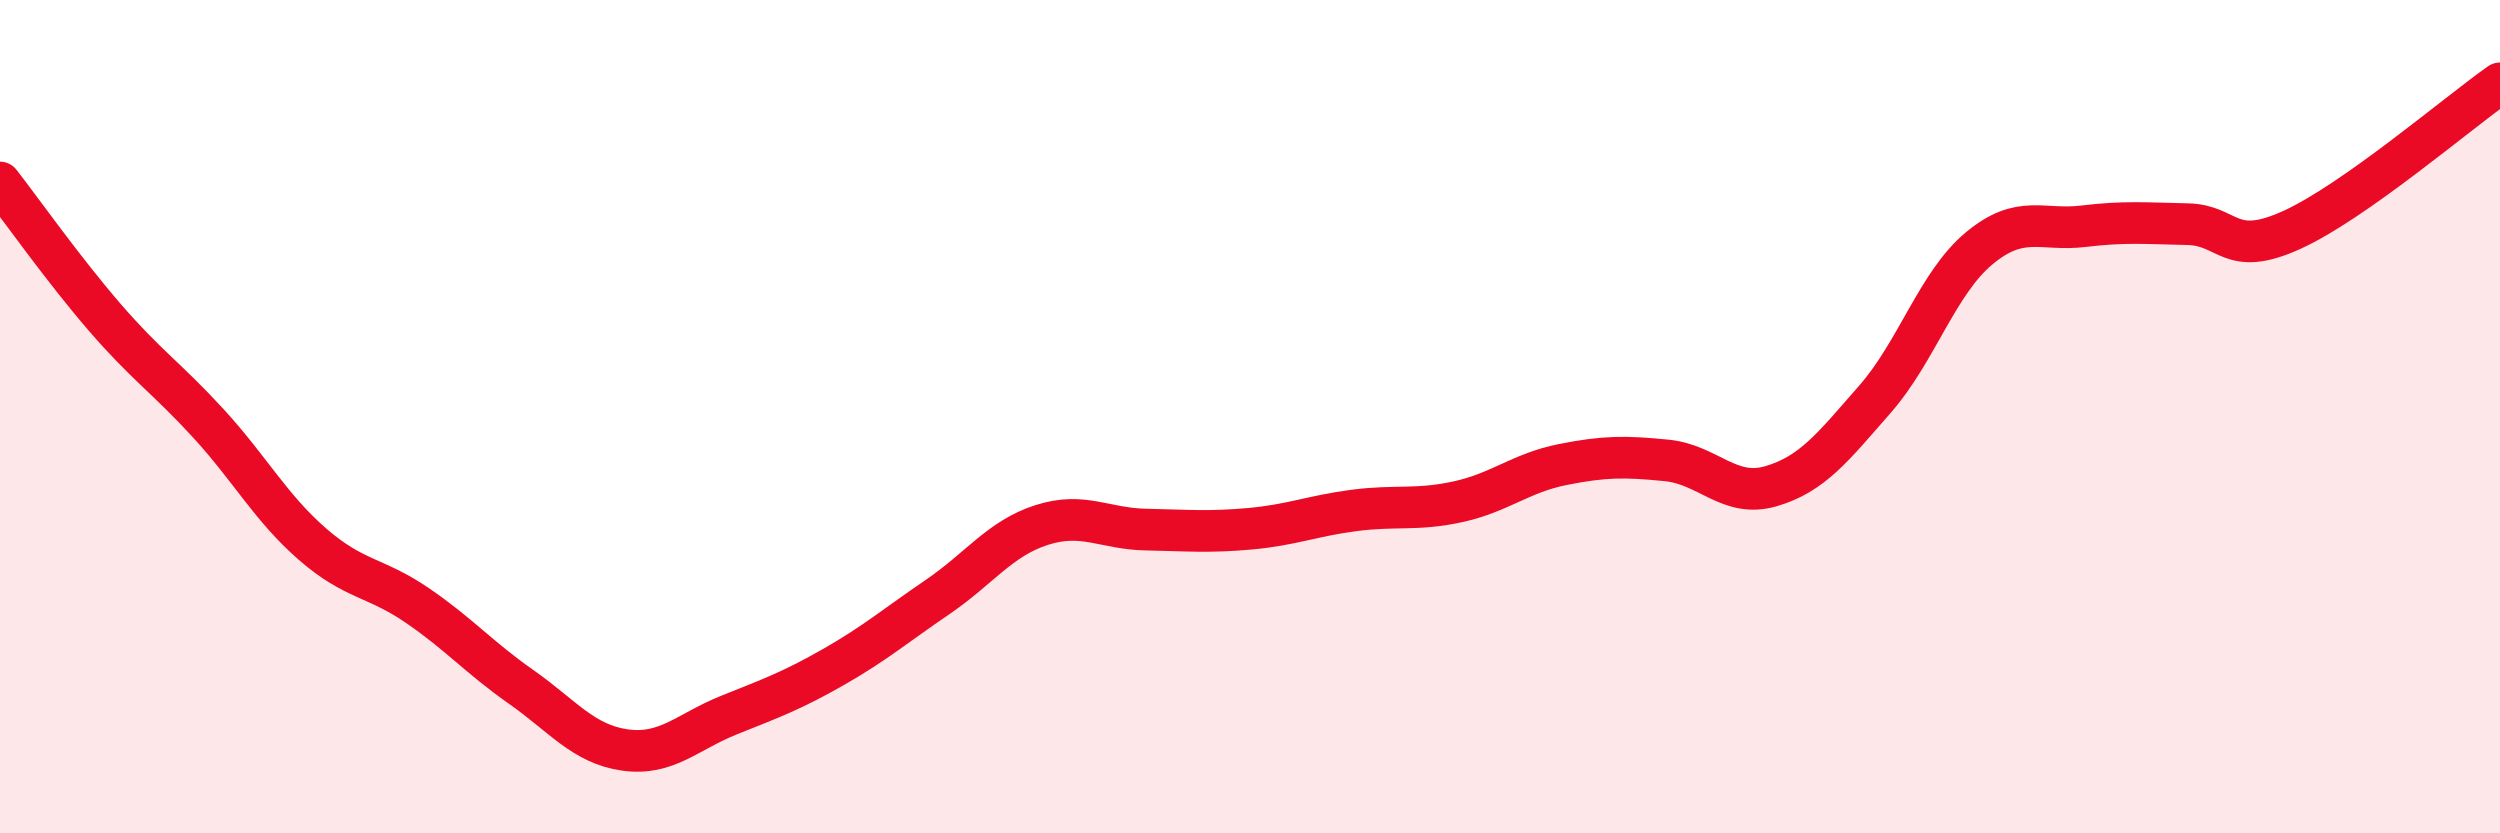 
    <svg width="60" height="20" viewBox="0 0 60 20" xmlns="http://www.w3.org/2000/svg">
      <path
        d="M 0,4.38 C 0.5,5.02 1.5,6.44 2.5,7.6 C 3.5,8.76 4,9.07 5,10.16 C 6,11.25 6.5,12.19 7.5,13.06 C 8.5,13.93 9,13.84 10,14.52 C 11,15.2 11.5,15.78 12.5,16.48 C 13.5,17.18 14,17.86 15,18 C 16,18.14 16.5,17.56 17.5,17.16 C 18.5,16.76 19,16.58 20,16.01 C 21,15.44 21.5,15.01 22.5,14.33 C 23.5,13.65 24,12.92 25,12.6 C 26,12.28 26.5,12.69 27.5,12.71 C 28.5,12.73 29,12.78 30,12.69 C 31,12.6 31.5,12.38 32.5,12.25 C 33.5,12.12 34,12.26 35,12.04 C 36,11.82 36.5,11.35 37.5,11.15 C 38.5,10.95 39,10.95 40,11.05 C 41,11.15 41.5,11.96 42.5,11.67 C 43.5,11.38 44,10.72 45,9.58 C 46,8.44 46.5,6.79 47.5,5.96 C 48.5,5.13 49,5.55 50,5.43 C 51,5.31 51.5,5.36 52.5,5.38 C 53.5,5.4 53.5,6.2 55,5.52 C 56.5,4.84 59,2.7 60,2L60 20L0 20Z"
        fill="#EB0A25"
        opacity="0.1"
        stroke-linecap="round"
        stroke-linejoin="round"
      />
      <path
        d="M 0,4.38 C 0.5,5.02 1.5,6.44 2.5,7.6 C 3.5,8.76 4,9.07 5,10.16 C 6,11.25 6.5,12.19 7.5,13.06 C 8.5,13.93 9,13.84 10,14.52 C 11,15.2 11.5,15.78 12.5,16.48 C 13.5,17.18 14,17.86 15,18 C 16,18.14 16.5,17.56 17.5,17.16 C 18.5,16.76 19,16.58 20,16.01 C 21,15.44 21.5,15.01 22.5,14.33 C 23.5,13.65 24,12.92 25,12.6 C 26,12.28 26.5,12.69 27.5,12.71 C 28.5,12.73 29,12.78 30,12.69 C 31,12.6 31.5,12.38 32.5,12.25 C 33.5,12.12 34,12.26 35,12.04 C 36,11.82 36.5,11.35 37.5,11.15 C 38.5,10.95 39,10.95 40,11.05 C 41,11.15 41.5,11.96 42.5,11.67 C 43.5,11.38 44,10.72 45,9.58 C 46,8.44 46.5,6.79 47.5,5.96 C 48.5,5.13 49,5.55 50,5.43 C 51,5.31 51.5,5.36 52.5,5.38 C 53.5,5.4 53.5,6.2 55,5.52 C 56.5,4.84 59,2.7 60,2"
        stroke="#EB0A25"
        stroke-width="1"
        fill="none"
        stroke-linecap="round"
        stroke-linejoin="round"
      />
    </svg>
  